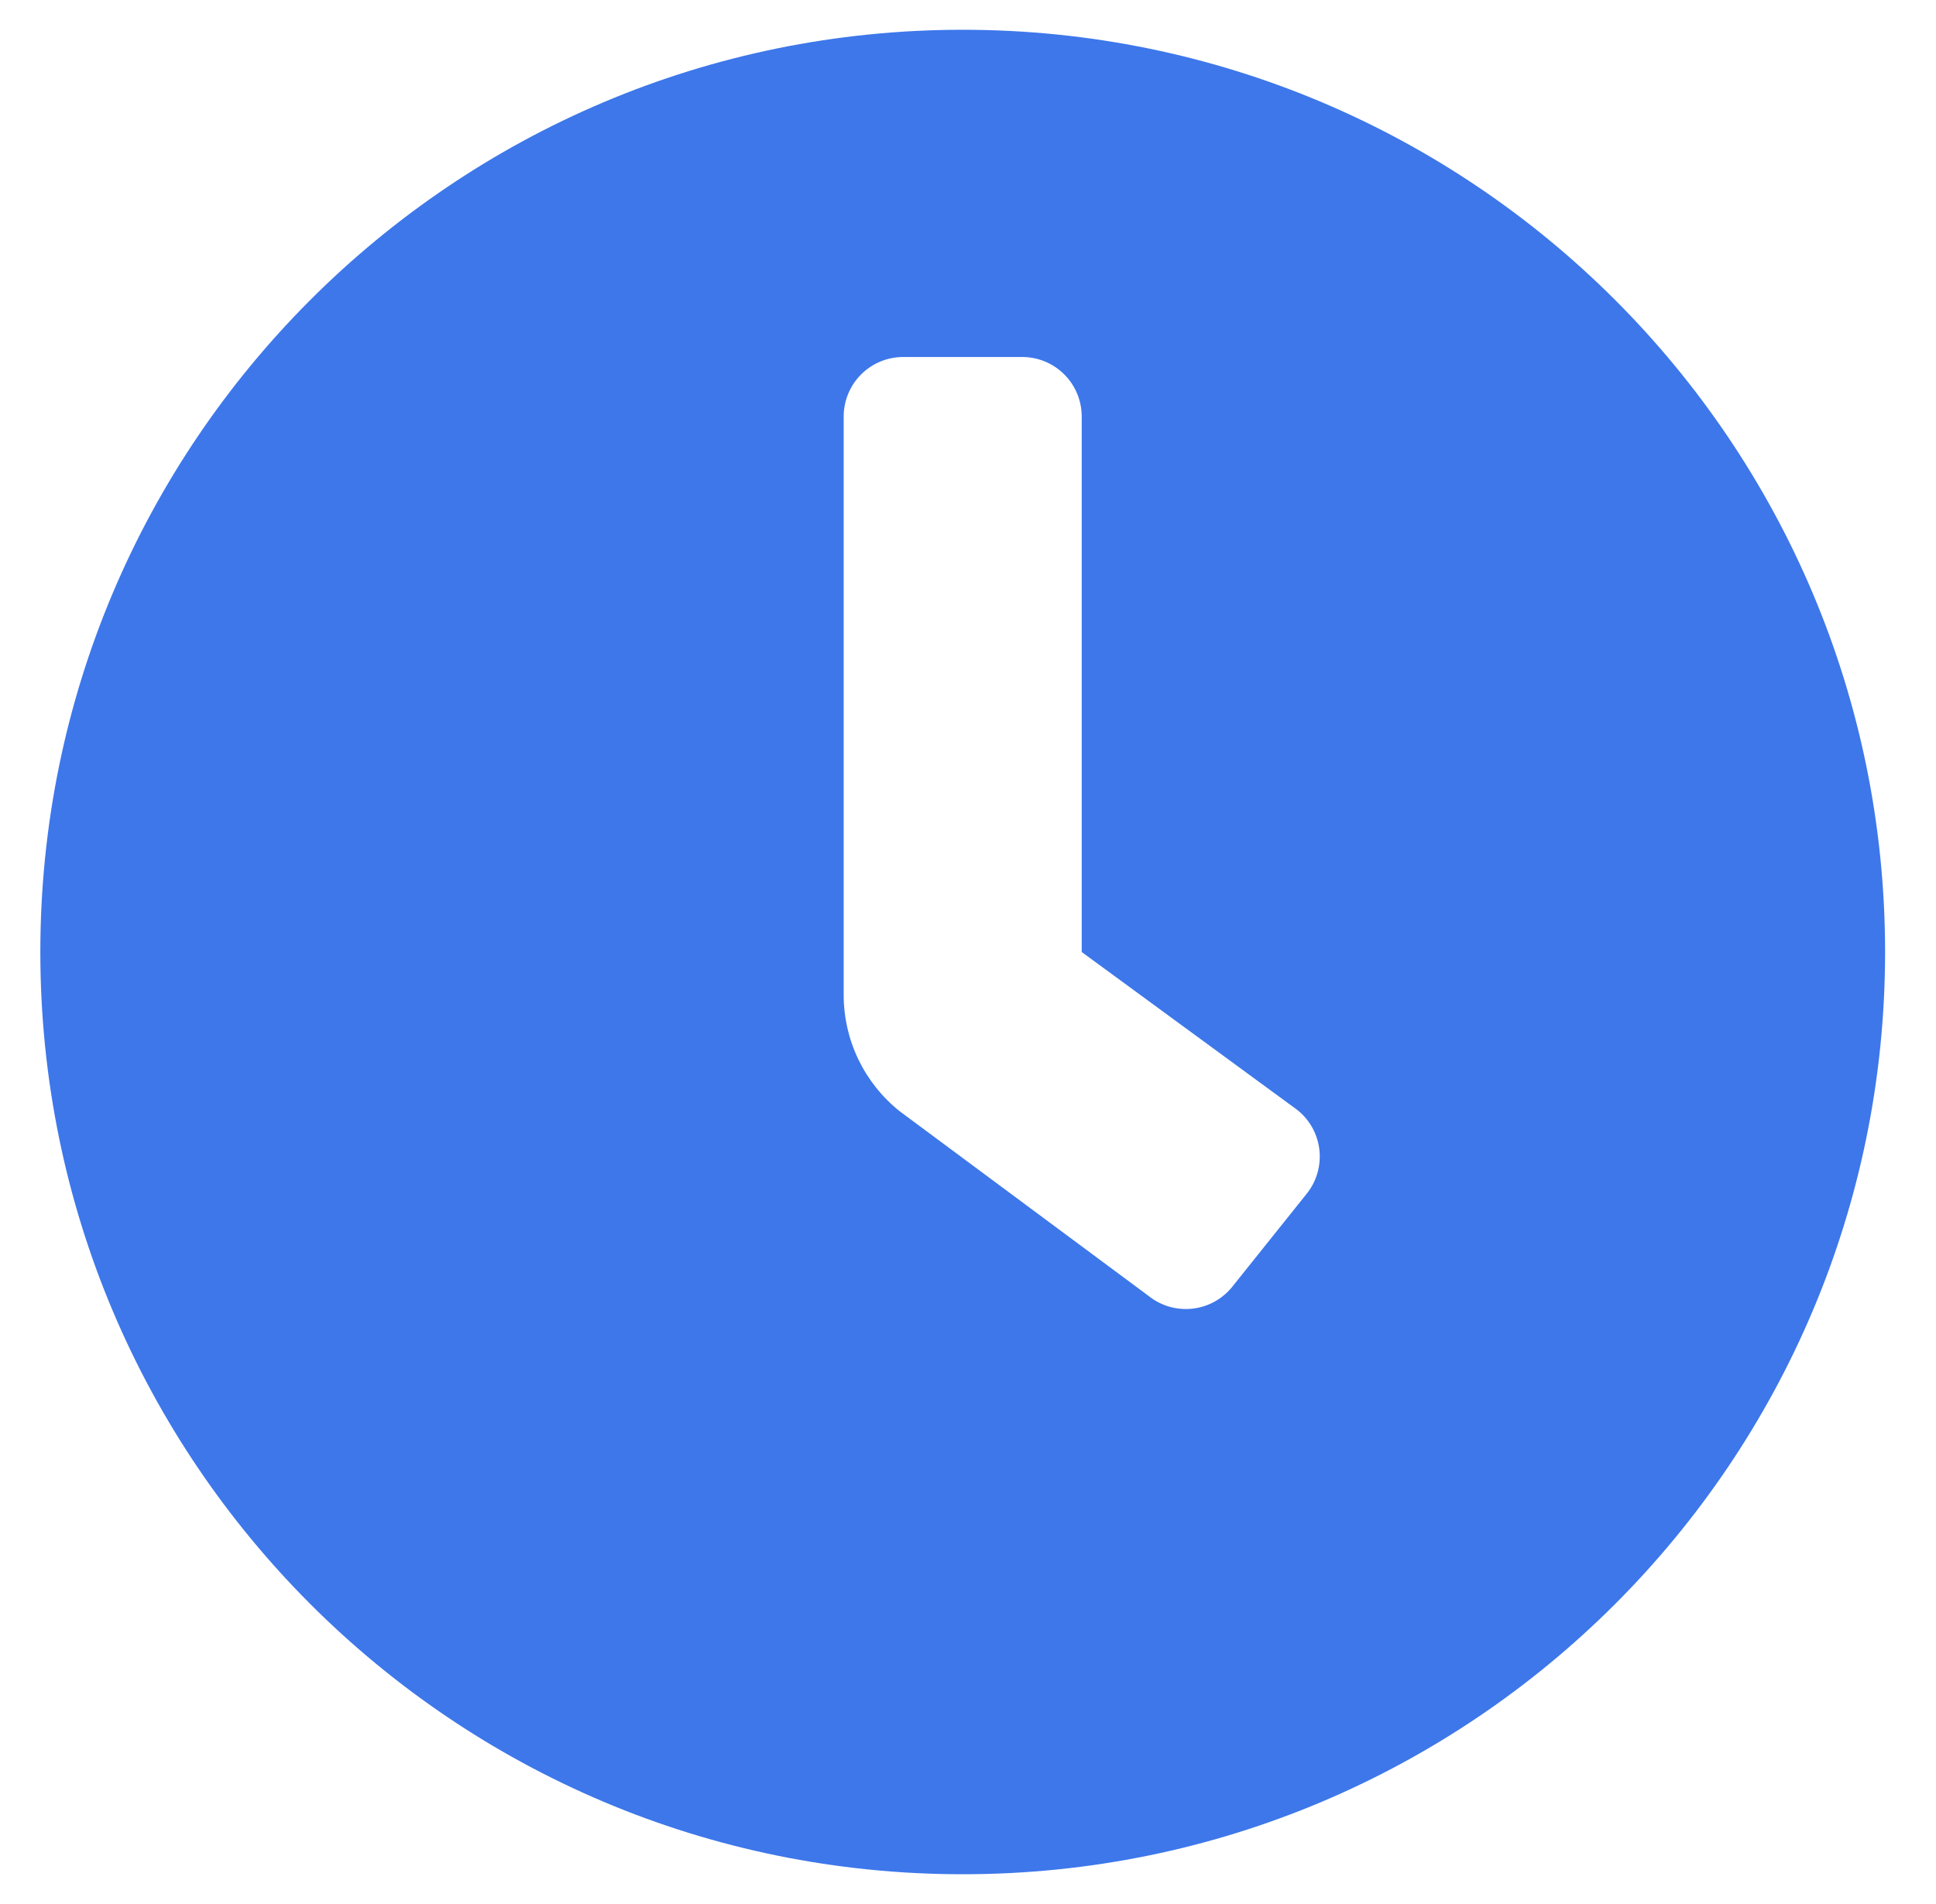 <?xml version="1.0" encoding="UTF-8"?>
<svg xmlns="http://www.w3.org/2000/svg" width="61" height="60" viewBox="0 0 61 60" fill="none">
  <path d="M30.333 0.938C14.279 0.938 1.271 13.945 1.271 30C1.271 46.055 14.279 59.062 30.333 59.062C46.388 59.062 59.396 46.055 59.396 30C59.396 13.945 46.388 0.938 30.333 0.938ZM41.172 37.617L38.828 40.547C38.674 40.739 38.484 40.899 38.269 41.018C38.053 41.137 37.816 41.212 37.571 41.239C37.326 41.266 37.079 41.245 36.842 41.177C36.606 41.108 36.385 40.994 36.193 40.84L28.341 35.013C27.793 34.574 27.35 34.017 27.045 33.384C26.741 32.75 26.583 32.056 26.583 31.354V13.125C26.583 12.628 26.781 12.151 27.132 11.799C27.484 11.447 27.961 11.25 28.458 11.25H32.208C32.706 11.25 33.182 11.447 33.534 11.799C33.886 12.151 34.083 12.628 34.083 13.125V30L40.88 34.98C41.072 35.134 41.233 35.325 41.352 35.541C41.47 35.756 41.545 35.993 41.572 36.238C41.599 36.483 41.578 36.731 41.509 36.968C41.441 37.204 41.326 37.425 41.172 37.617Z" fill="#3D77EA"></path>
</svg>
